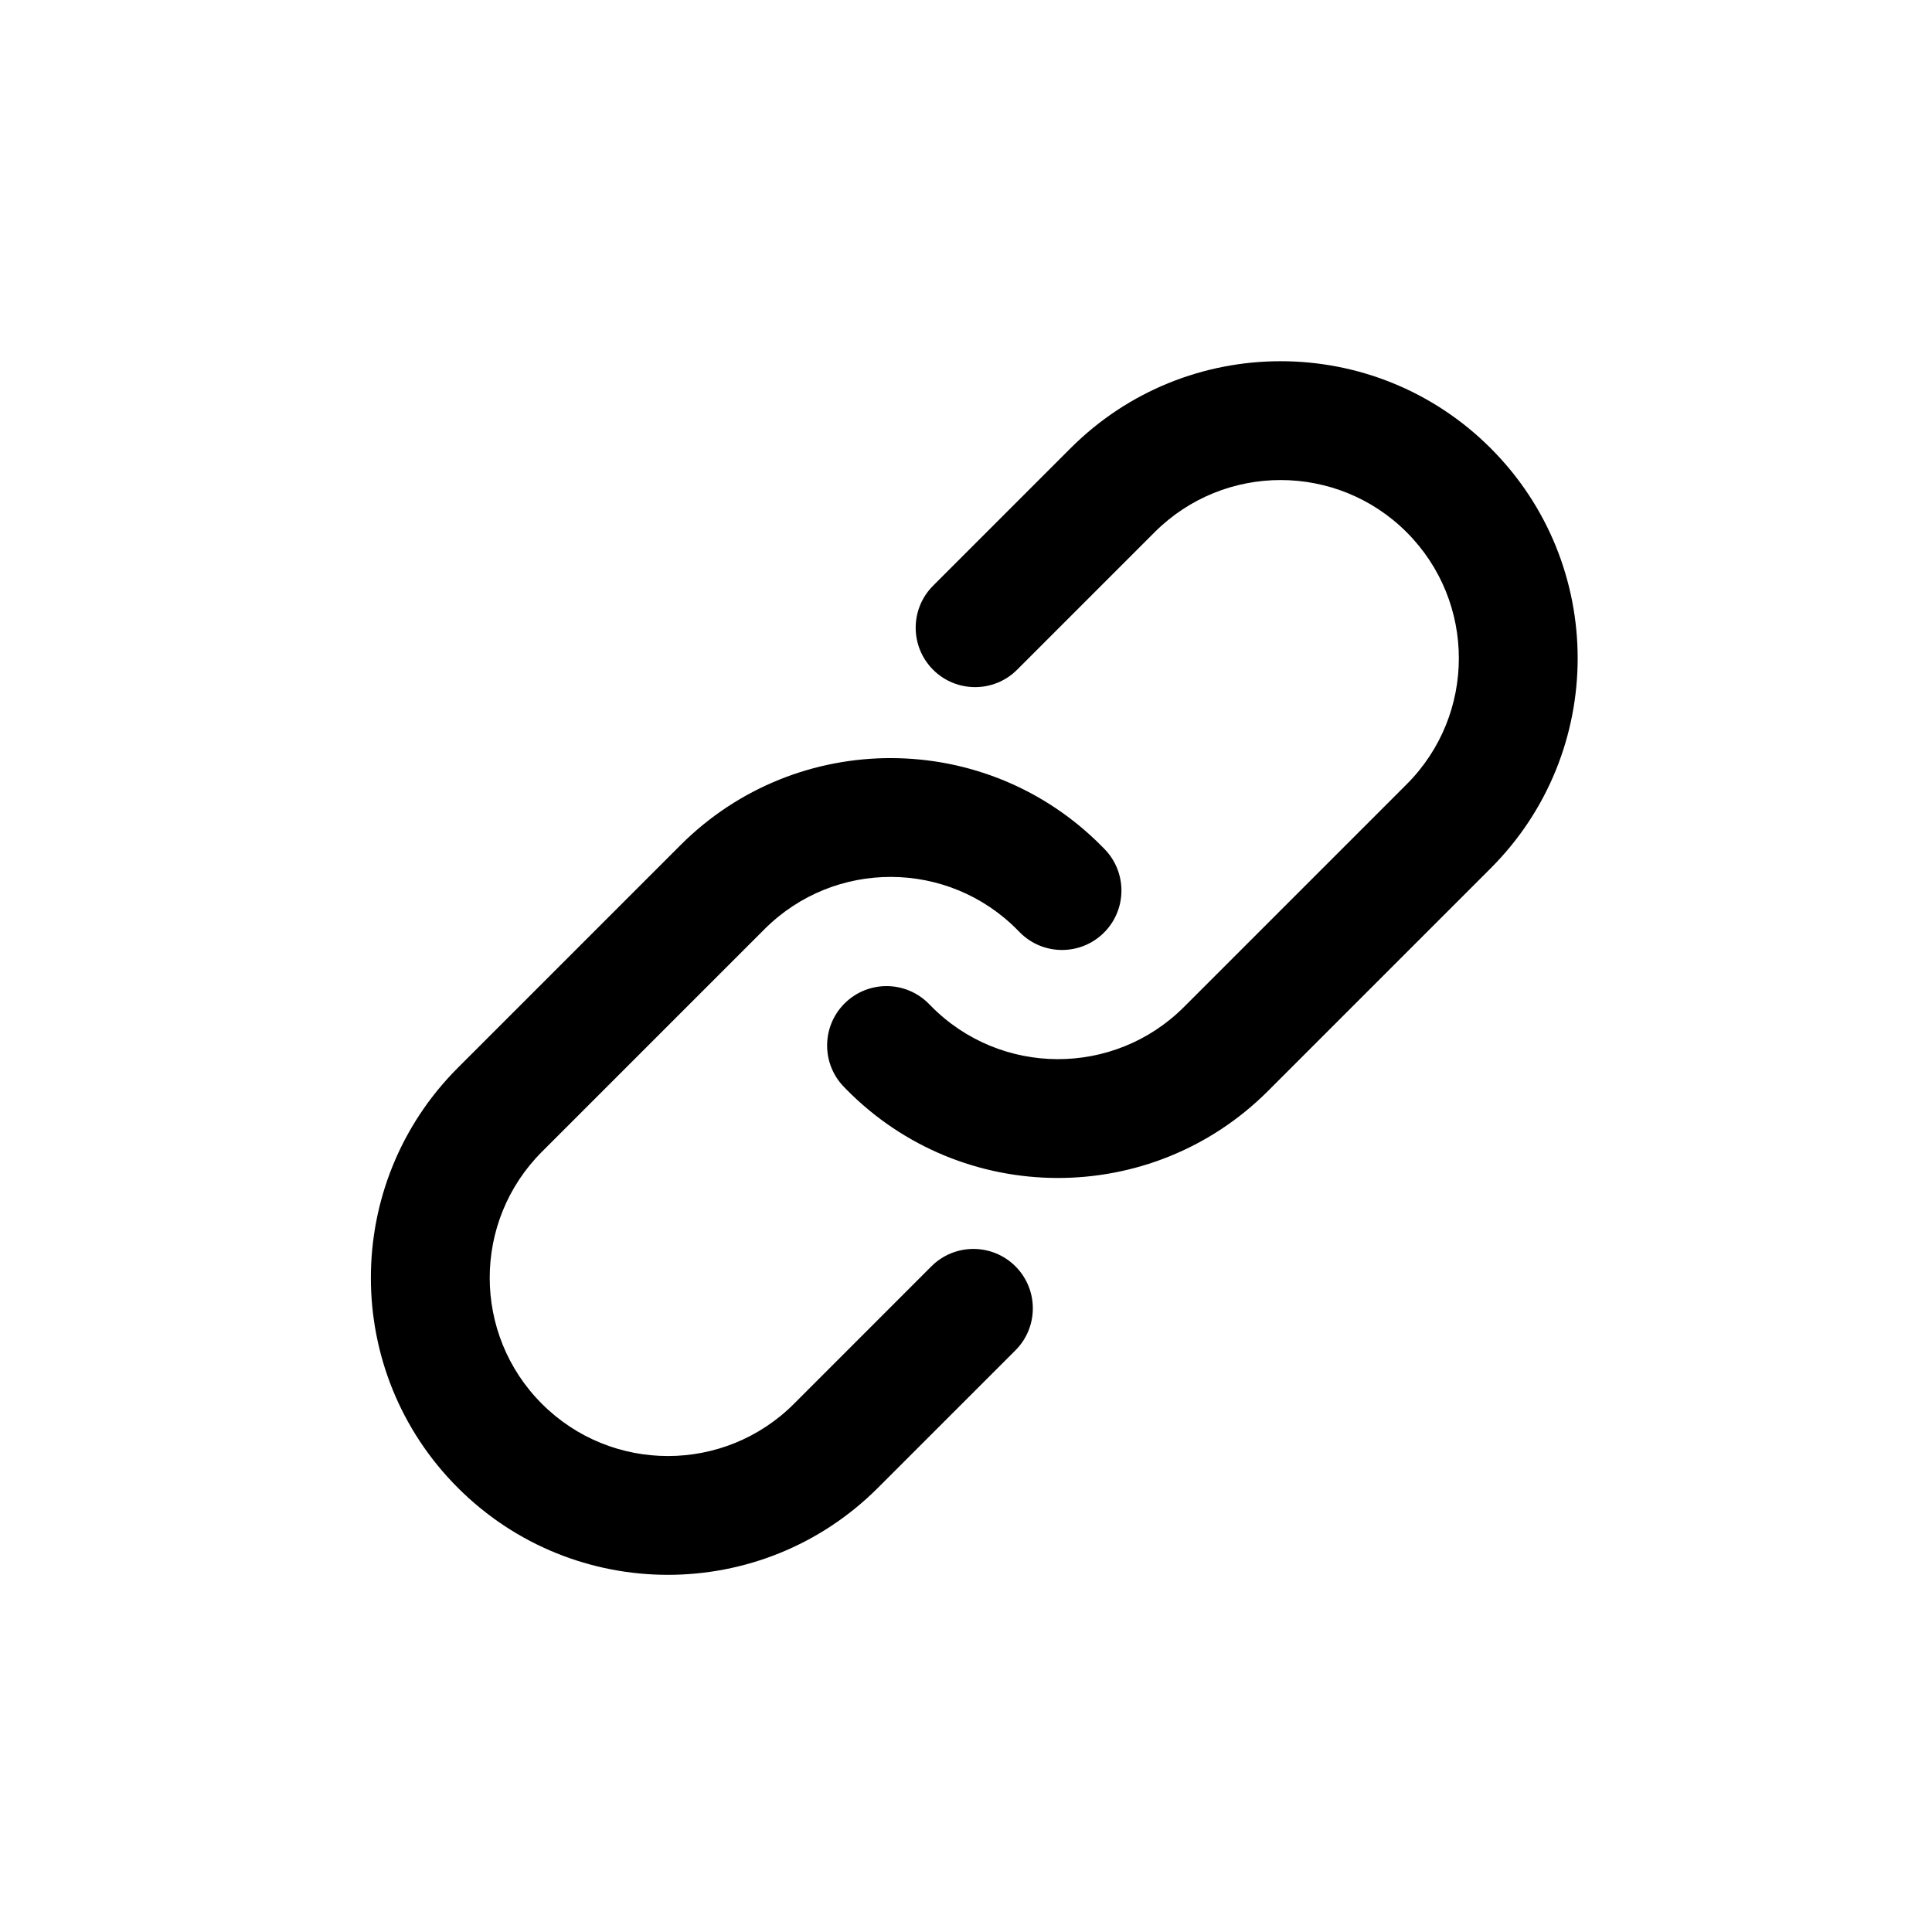 <?xml version="1.0" encoding="UTF-8"?>
<!-- Uploaded to: ICON Repo, www.svgrepo.com, Generator: ICON Repo Mixer Tools -->
<svg fill="#000000" width="800px" height="800px" version="1.1" viewBox="144 144 512 512" xmlns="http://www.w3.org/2000/svg">
 <path d="m449.98 285.05c18.445-18.445 48.352-18.445 66.797 0 18.445 18.445 18.445 48.352 0 66.797l-59.004 59.008c-18.555 18.551-48.672 18.426-67.074-0.277l-0.535-0.547c-6.098-6.195-16.066-6.281-22.266-0.184-6.199 6.098-6.281 16.066-0.18 22.266l0.535 0.547c30.664 31.172 80.863 31.383 111.78 0.461l59.008-59.008c30.742-30.742 30.742-80.586 0-111.33-30.742-30.742-80.586-30.742-111.33 0l-36.434 36.438c-6.148 6.148-6.148 16.117 0 22.266 6.148 6.148 16.117 6.148 22.266 0zm-95.574 230.98c-18.445 18.445-48.348 18.445-66.793 0-18.445-18.445-18.445-48.352 0-66.797l59.004-59.004c18.555-18.555 48.672-18.43 67.07 0.273l0.539 0.547c6.094 6.199 16.062 6.281 22.262 0.184 6.199-6.098 6.281-16.066 0.184-22.266l-0.535-0.543c-30.664-31.176-80.863-31.383-111.79-0.465l-59.004 59.008c-30.742 30.742-30.742 80.586 0 111.32 30.742 30.746 80.582 30.746 111.32 0l36.438-36.434c6.148-6.148 6.148-16.113 0-22.262-6.148-6.148-16.117-6.148-22.27 0z" fill-rule="evenodd"/>
</svg>